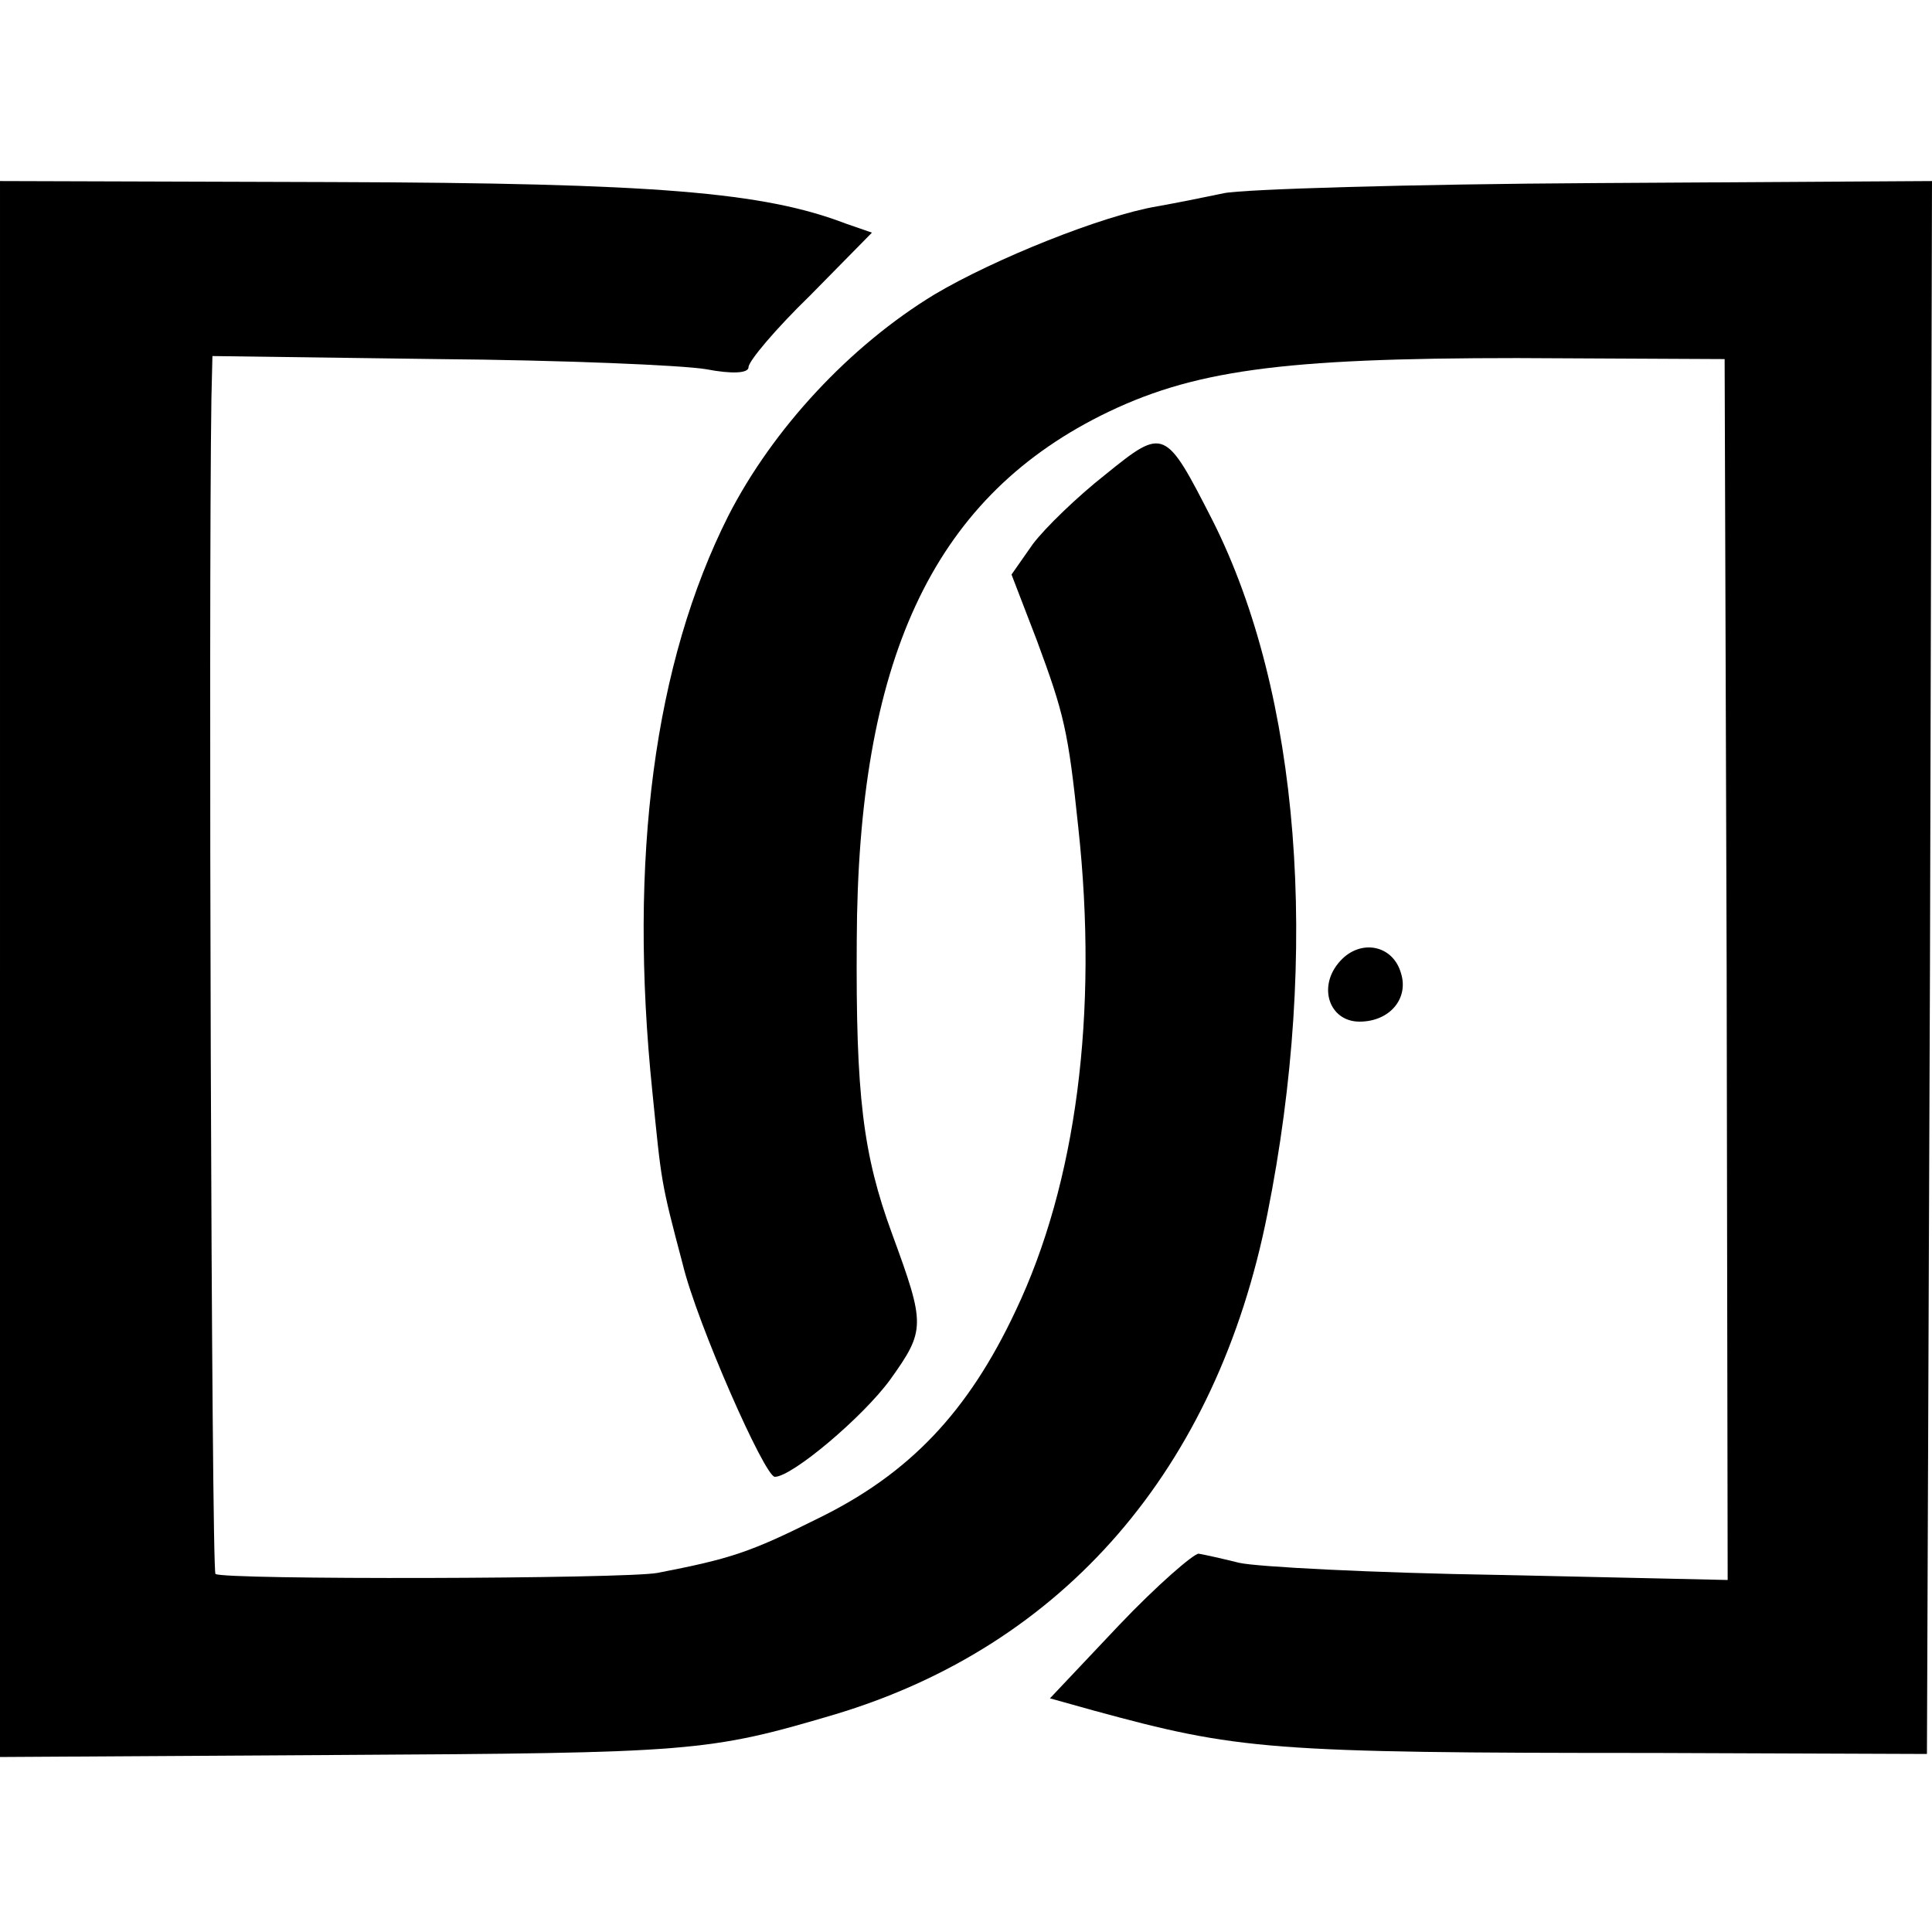 <?xml version="1.0" standalone="no"?>
<!DOCTYPE svg PUBLIC "-//W3C//DTD SVG 20010904//EN"
 "http://www.w3.org/TR/2001/REC-SVG-20010904/DTD/svg10.dtd">
<svg version="1.0" xmlns="http://www.w3.org/2000/svg"
 width="191pt" height="191pt" viewBox="0 0 191 191"
 preserveAspectRatio="xMidYMid meet">
<g transform="translate(0,191) scale(0.1,-0.1)"
fill="#000000" stroke="none">
<path d="M0 952 l0 -779 333 2 c352 2 367 3 492 40 227 68 378 243 428 495 52
260 32 514 -54 685 -47 92 -48 93 -106 46 -28 -22 -60 -53 -72 -69 l-21 -30
25 -65 c27 -73 31 -89 41 -185 20 -184 -2 -352 -62 -478 -47 -100 -105 -161
-195 -205 -68 -34 -87 -40 -159 -54 -32 -6 -431 -7 -437 -1 -4 4 -7 969 -4
1162 l1 42 223 -3 c122 -1 241 -6 265 -10 26 -5 42 -4 42 2 0 6 27 38 61 71
l61 62 -26 9 c-81 31 -187 40 -508 41 l-328 1 0 -779z"/>
<path d="M1210 1719 c-19 -4 -49 -10 -66 -13 -54 -9 -161 -52 -220 -87 -84
-51 -160 -133 -204 -219 -73 -145 -99 -338 -75 -570 9 -89 8 -87 30 -170 14
-58 81 -210 91 -210 17 0 87 59 114 96 35 49 35 54 2 144 -29 79 -36 137 -35
290 1 276 74 435 241 519 90 45 178 57 412 57 l205 -1 2 -603 1 -604 -226 5
c-125 2 -240 8 -257 12 -16 4 -34 8 -40 9 -5 0 -41 -31 -79 -71 l-68 -72 43
-12 c143 -39 173 -42 554 -42 l270 -1 3 777 2 778 -332 -2 c-183 -1 -349 -6
-368 -10z"/>
<path d="M1325 960 c-23 -25 -11 -60 19 -60 30 0 49 23 41 48 -8 28 -40 34
-60 12z"/>
</g>
</svg>

